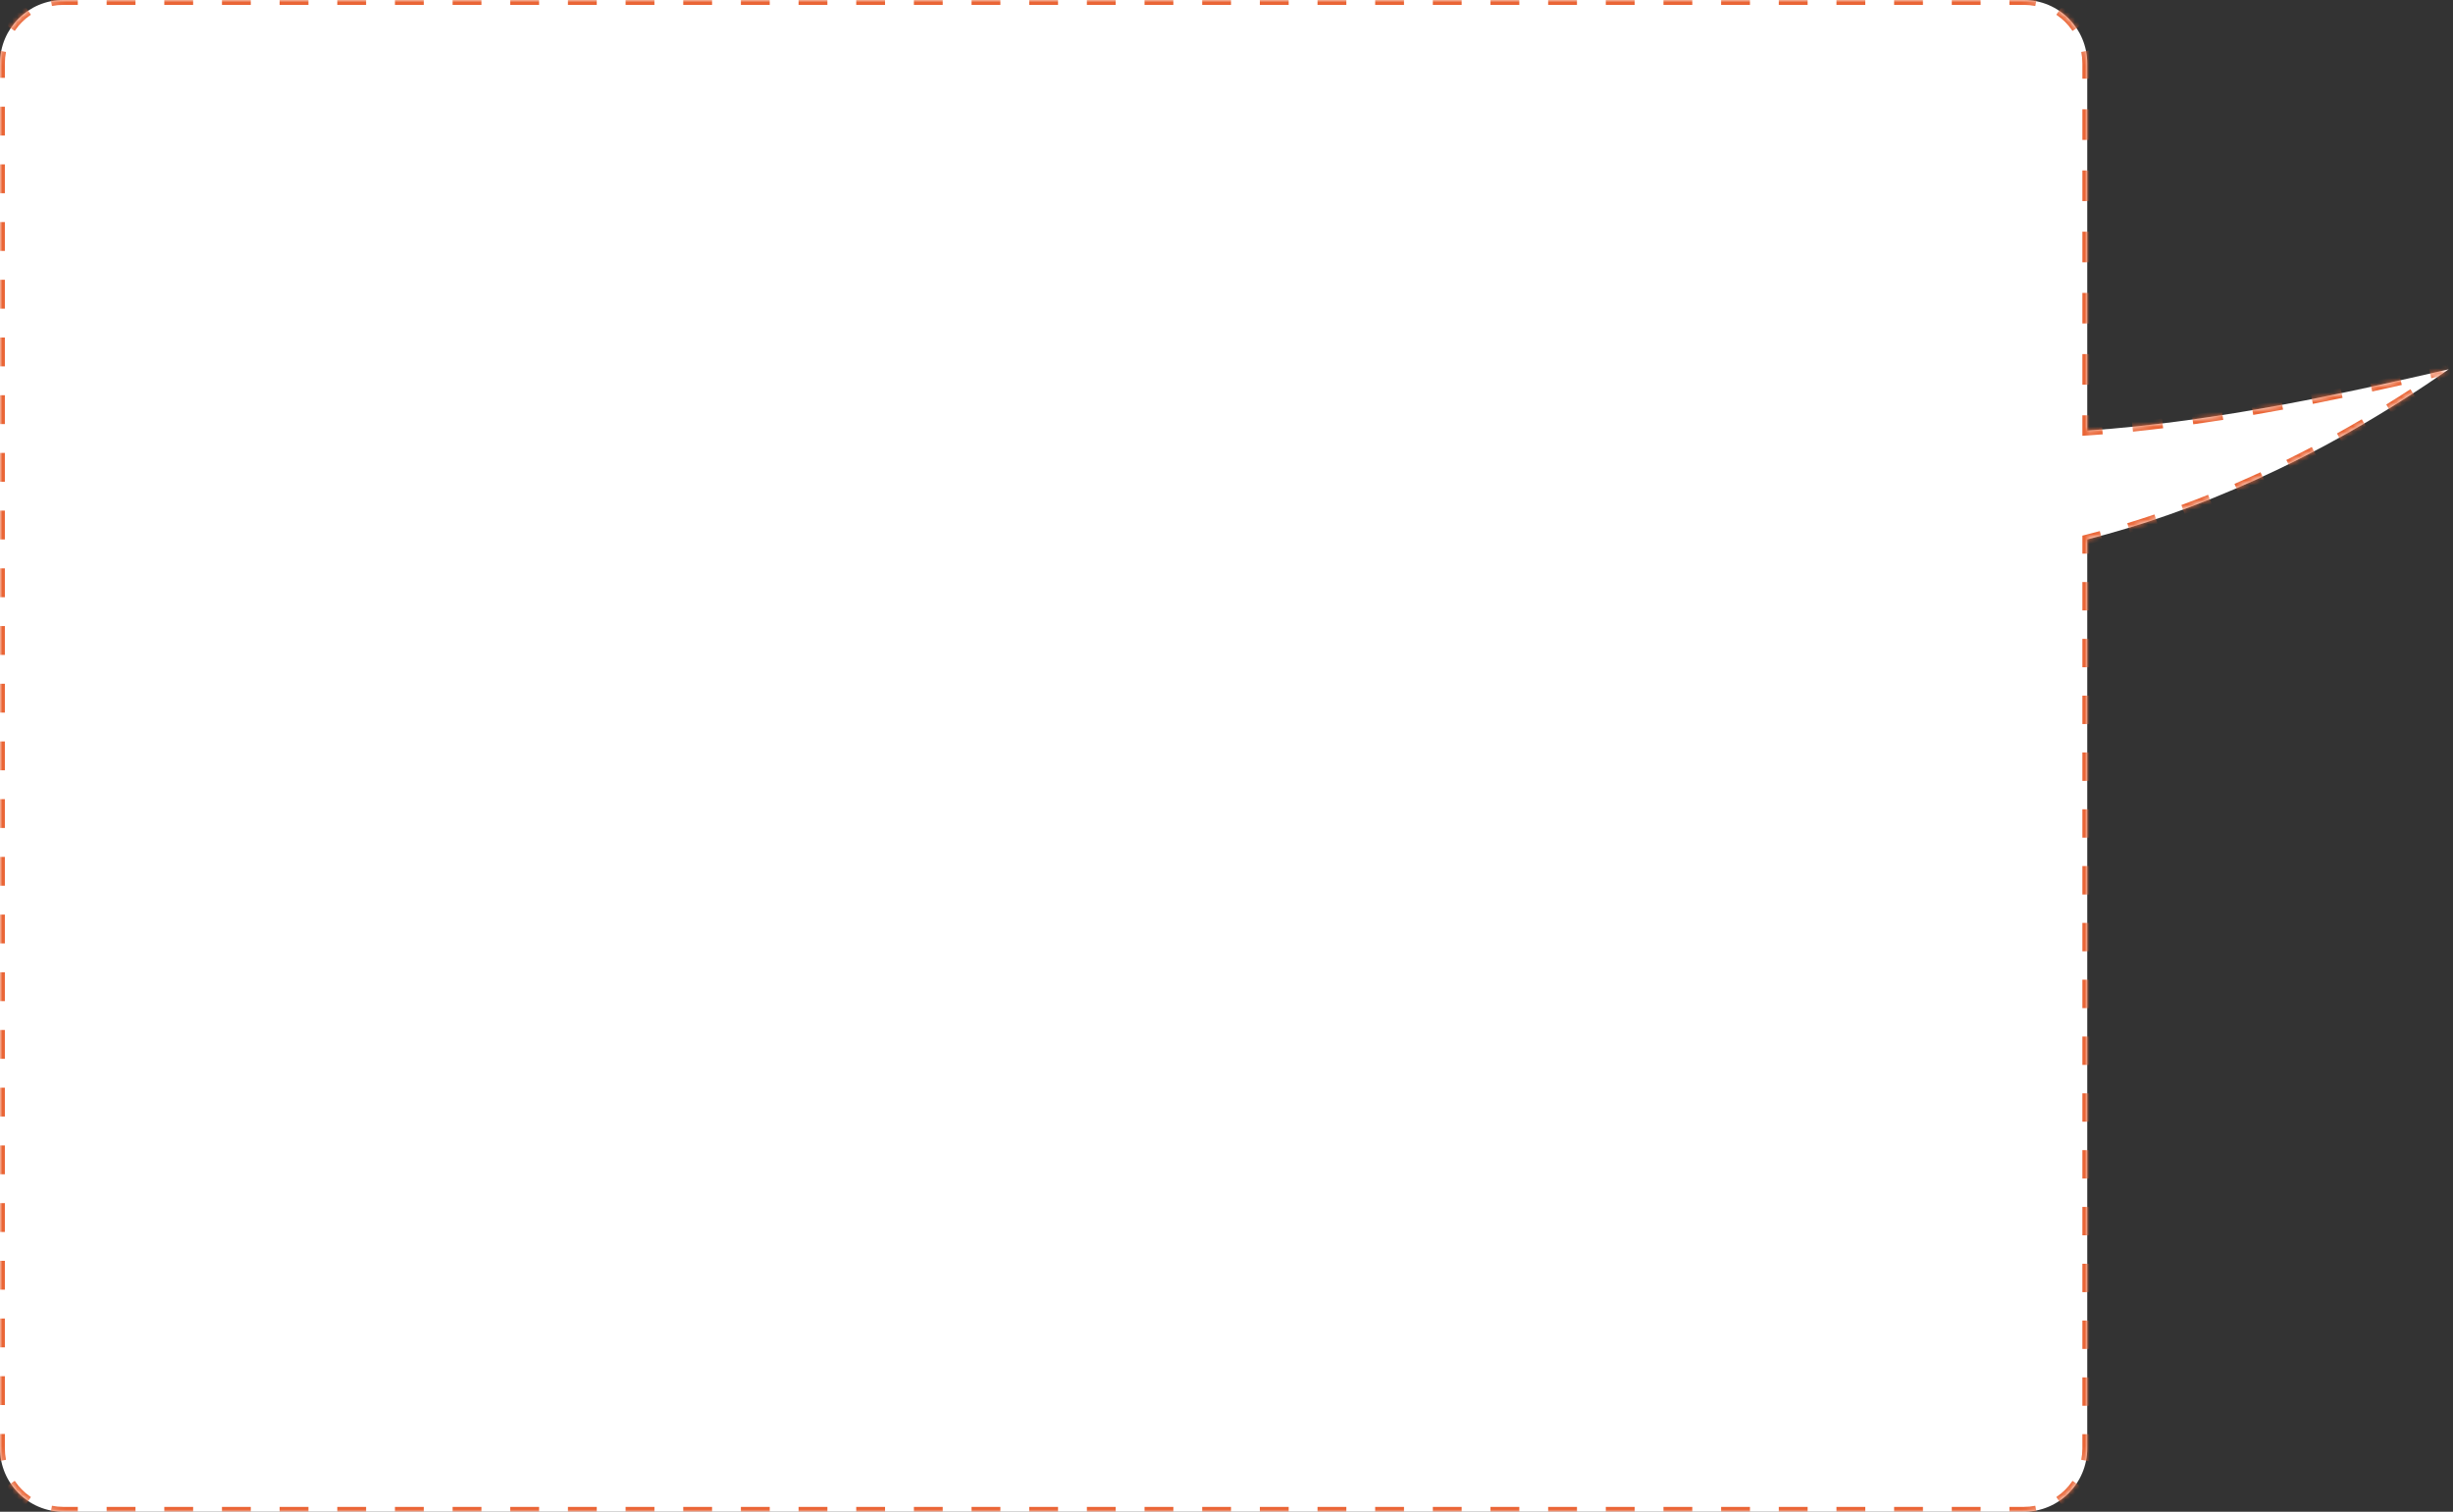<?xml version="1.0" encoding="UTF-8"?> <svg xmlns="http://www.w3.org/2000/svg" width="503" height="310" viewBox="0 0 503 310" fill="none"><rect x="0" y="0" width="503" height="310" fill="#333333" stroke="none"/> <mask id="path-1-inside-1" fill="white"> <path fill-rule="evenodd" clip-rule="evenodd" d="M13 0C5.82 0 0 5.82 0 13V297C0 304.18 5.82 310 13 310H415C422.18 310 428 304.18 428 297V110.616C449.19 105.22 474.921 94.722 502.132 75.72L501.353 75.898C482.659 80.187 455.226 86.48 428 88.293V13C428 5.82 422.18 0 415 0H13Z"></path> </mask> <path fill-rule="evenodd" clip-rule="evenodd" d="M13 0C5.82 0 0 5.82 0 13V297C0 304.18 5.82 310 13 310H415C422.18 310 428 304.18 428 297V110.616C449.19 105.22 474.921 94.722 502.132 75.72L501.353 75.898C482.659 80.187 455.226 86.48 428 88.293V13C428 5.82 422.18 0 415 0H13Z" fill="white"></path> <path d="M428 110.616L427.877 110.132L427.5 110.228V110.616H428ZM502.132 75.72L502.418 76.13L502.02 75.232L502.132 75.72ZM501.353 75.898L501.241 75.411L501.353 75.898ZM428 88.293H427.5V88.828L428.033 88.792L428 88.293ZM-0.5 13V15.958H0.5V13H-0.5ZM-0.5 21.875V27.792H0.5V21.875H-0.5ZM-0.5 33.708V39.625H0.5V33.708H-0.5ZM-0.5 45.542V51.458H0.5V45.542H-0.5ZM-0.5 57.375V63.292H0.5V57.375H-0.5ZM-0.5 69.208V75.125H0.5V69.208H-0.5ZM-0.5 81.042V86.958H0.5V81.042H-0.5ZM-0.5 92.875V98.792H0.5V92.875H-0.5ZM-0.5 104.708V110.625H0.5V104.708H-0.5ZM-0.5 116.542V122.458H0.5V116.542H-0.5ZM-0.5 128.375V134.292H0.5V128.375H-0.5ZM-0.5 140.208V146.125H0.5V140.208H-0.5ZM-0.5 152.042V157.958H0.5V152.042H-0.5ZM-0.5 163.875V169.792H0.5V163.875H-0.5ZM-0.5 175.708V181.625H0.5V175.708H-0.5ZM-0.5 187.542V193.458H0.5V187.542H-0.5ZM-0.5 199.375V205.292H0.5V199.375H-0.5ZM-0.5 211.208V217.125H0.5V211.208H-0.5ZM-0.5 223.042V228.958H0.5V223.042H-0.5ZM-0.5 234.875V240.792H0.5V234.875H-0.5ZM-0.5 246.708V252.625H0.5V246.708H-0.5ZM-0.5 258.542V264.458H0.5V258.542H-0.5ZM-0.5 270.375V276.292H0.5V270.375H-0.5ZM-0.5 282.208V288.125H0.5V282.208H-0.5ZM-0.5 294.042V297H0.5V294.042H-0.5ZM-0.5 297C-0.5 297.901 -0.412 298.782 -0.243 299.634L0.738 299.44C0.582 298.651 0.5 297.835 0.5 297H-0.5ZM1.774 304.501C2.76 305.973 4.027 307.24 5.499 308.226L6.055 307.395C4.692 306.482 3.518 305.308 2.605 303.945L1.774 304.501ZM10.366 310.243C11.218 310.412 12.099 310.5 13 310.5V309.5C12.165 309.5 11.349 309.418 10.56 309.262L10.366 310.243ZM13 310.5H15.956V309.5H13V310.5ZM21.868 310.5H27.779V309.5H21.868V310.5ZM33.691 310.5H39.603V309.5H33.691V310.5ZM45.515 310.5H51.426V309.5H45.515V310.5ZM57.338 310.5H63.25V309.5H57.338V310.5ZM69.162 310.5H75.073V309.5H69.162V310.5ZM80.985 310.5H86.897V309.5H80.985V310.5ZM92.809 310.5H98.721V309.5H92.809V310.5ZM104.632 310.5H110.544V309.5H104.632V310.5ZM116.456 310.5H122.368V309.5H116.456V310.5ZM128.279 310.5H134.191V309.5H128.279V310.5ZM140.103 310.5H146.015V309.5H140.103V310.5ZM151.926 310.5H157.838V309.5H151.926V310.5ZM163.75 310.5H169.662V309.5H163.75V310.5ZM175.574 310.5H181.485V309.5H175.574V310.5ZM187.397 310.5H193.309V309.5H187.397V310.5ZM199.221 310.5H205.132V309.5H199.221V310.5ZM211.044 310.5H216.956V309.5H211.044V310.5ZM222.868 310.5H228.779V309.5H222.868V310.5ZM234.691 310.5H240.603V309.5H234.691V310.5ZM246.515 310.5H252.426V309.5H246.515V310.5ZM258.338 310.5H264.25V309.5H258.338V310.5ZM270.162 310.5H276.073V309.5H270.162V310.5ZM281.985 310.5H287.897V309.5H281.985V310.5ZM293.809 310.5H299.721V309.5H293.809V310.5ZM305.632 310.5H311.544V309.5H305.632V310.5ZM317.456 310.5H323.368V309.5H317.456V310.5ZM329.279 310.5H335.191V309.5H329.279V310.5ZM341.103 310.5H347.015V309.5H341.103V310.5ZM352.926 310.5H358.838V309.5H352.926V310.5ZM364.75 310.5H370.662V309.5H364.75V310.5ZM376.574 310.5H382.485V309.5H376.574V310.5ZM388.397 310.5H394.309V309.5H388.397V310.5ZM400.221 310.5H406.132V309.5H400.221V310.5ZM412.044 310.5H415V309.5H412.044V310.5ZM415 310.5C415.901 310.5 416.782 310.412 417.634 310.243L417.44 309.262C416.651 309.418 415.835 309.5 415 309.5V310.5ZM422.501 308.226C423.973 307.24 425.24 305.973 426.226 304.501L425.395 303.945C424.482 305.308 423.308 306.482 421.945 307.395L422.501 308.226ZM428.243 299.634C428.412 298.782 428.5 297.901 428.5 297H427.5C427.5 297.835 427.418 298.651 427.262 299.44L428.243 299.634ZM428.5 297V294.088H427.5V297H428.5ZM428.5 288.263V282.439H427.5V288.263H428.5ZM428.5 276.614V270.79H427.5V276.614H428.5ZM428.5 264.965V259.141H427.5V264.965H428.5ZM428.5 253.316V247.492H427.5V253.316H428.5ZM428.5 241.667V235.843H427.5V241.667H428.5ZM428.5 230.018V224.194H427.5V230.018H428.5ZM428.5 218.369V212.545H427.5V218.369H428.5ZM428.5 206.72V200.896H427.5V206.72H428.5ZM428.5 195.071V189.247H427.5V195.071H428.5ZM428.5 183.422V177.598H427.5V183.422H428.5ZM428.5 171.773V165.949H427.5V171.773H428.5ZM428.5 160.124V154.3H427.5V160.124H428.5ZM428.5 148.475V142.651H427.5V148.475H428.5ZM428.5 136.826V131.002H427.5V136.826H428.5ZM428.5 125.177V119.353H427.5V125.177H428.5ZM428.5 113.528V110.616H427.5V113.528H428.5ZM428.123 111.101C429.064 110.861 430.014 110.611 430.972 110.352L430.71 109.386C429.757 109.645 428.812 109.893 427.877 110.132L428.123 111.101ZM436.643 108.721C438.488 108.16 440.361 107.562 442.26 106.924L441.942 105.976C440.052 106.611 438.188 107.206 436.352 107.764L436.643 108.721ZM447.823 104.968C449.638 104.301 451.475 103.598 453.331 102.857L452.961 101.928C451.113 102.665 449.285 103.365 447.478 104.029L447.823 104.968ZM458.779 100.599C460.558 99.834 462.353 99.035 464.164 98.2L463.745 97.291C461.942 98.123 460.155 98.919 458.384 99.68L458.779 100.599ZM469.487 95.662C471.227 94.805 472.98 93.915 474.745 92.99L474.281 92.105C472.524 93.025 470.778 93.911 469.045 94.764L469.487 95.662ZM479.935 90.192C481.633 89.25 483.339 88.276 485.055 87.27L484.549 86.408C482.84 87.41 481.14 88.379 479.45 89.317L479.935 90.192ZM490.105 84.229C491.758 83.208 493.418 82.156 495.084 81.073L494.539 80.234C492.879 81.313 491.226 82.361 489.58 83.379L490.105 84.229ZM499.992 77.804C500.799 77.254 501.608 76.695 502.418 76.13L501.845 75.31C501.038 75.874 500.232 76.43 499.428 76.978L499.992 77.804ZM502.02 75.232L501.825 75.277L502.049 76.252L502.243 76.207L502.02 75.232ZM501.436 75.366L501.241 75.411L501.465 76.386L501.659 76.341L501.436 75.366ZM501.241 75.411C500.258 75.636 499.251 75.868 498.222 76.103L498.445 77.078C499.475 76.842 500.482 76.611 501.465 76.386L501.241 75.411ZM492.169 77.477C490.211 77.916 488.19 78.365 486.113 78.817L486.325 79.794C488.405 79.342 490.428 78.893 492.388 78.453L492.169 77.477ZM480.048 80.11C478.062 80.525 476.034 80.938 473.971 81.346L474.165 82.327C476.232 81.918 478.263 81.504 480.252 81.089L480.048 80.11ZM467.879 82.515C465.871 82.888 463.836 83.253 461.778 83.606L461.948 84.592C464.01 84.237 466.049 83.872 468.061 83.498L467.879 82.515ZM455.659 84.613C453.632 84.93 451.587 85.235 449.53 85.523L449.668 86.513C451.731 86.224 453.781 85.919 455.814 85.601L455.659 84.613ZM443.384 86.327C441.338 86.576 439.284 86.805 437.226 87.014L437.327 88.009C439.392 87.8 441.453 87.569 443.504 87.32L443.384 86.327ZM431.056 87.57C430.026 87.651 428.996 87.726 427.967 87.794L428.033 88.792C429.067 88.723 430.101 88.648 431.134 88.567L431.056 87.57ZM428.5 88.293V85.156H427.5V88.293H428.5ZM428.5 78.882V72.607H427.5V78.882H428.5ZM428.5 66.333V60.058H427.5V66.333H428.5ZM428.5 53.784V47.509H427.5V53.784H428.5ZM428.5 41.235V34.961H427.5V41.235H428.5ZM428.5 28.686V22.412H427.5V28.686H428.5ZM428.5 16.137V13H427.5V16.137H428.5ZM428.5 13C428.5 12.099 428.412 11.218 428.243 10.366L427.262 10.56C427.418 11.349 427.5 12.165 427.5 13H428.5ZM426.226 5.499C425.24 4.027 423.973 2.76 422.501 1.774L421.945 2.605C423.308 3.518 424.482 4.692 425.395 6.055L426.226 5.499ZM417.634 -0.243C416.782 -0.412 415.901 -0.5 415 -0.5V0.5C415.835 0.5 416.651 0.582 417.44 0.738L417.634 -0.243ZM415 -0.5H412.044V0.5H415V-0.5ZM406.132 -0.5H400.221V0.5H406.132V-0.5ZM394.309 -0.5H388.397V0.5H394.309V-0.5ZM382.485 -0.5H376.574V0.5H382.485V-0.5ZM370.662 -0.5H364.75V0.5H370.662V-0.5ZM358.838 -0.5H352.926V0.5H358.838V-0.5ZM347.015 -0.5H341.103V0.5H347.015V-0.5ZM335.191 -0.5H329.279V0.5H335.191V-0.5ZM323.368 -0.5H317.456V0.5H323.368V-0.5ZM311.544 -0.5H305.632V0.5H311.544V-0.5ZM299.721 -0.5H293.809V0.5H299.721V-0.5ZM287.897 -0.5H281.985V0.5H287.897V-0.5ZM276.074 -0.5H270.162V0.5H276.074V-0.5ZM264.25 -0.5H258.338V0.5H264.25V-0.5ZM252.426 -0.5H246.515V0.5H252.426V-0.5ZM240.603 -0.5H234.691V0.5H240.603V-0.5ZM228.779 -0.5H222.868V0.5H228.779V-0.5ZM216.956 -0.5H211.044V0.5H216.956V-0.5ZM205.132 -0.5H199.221V0.5H205.132V-0.5ZM193.309 -0.5H187.397V0.5H193.309V-0.5ZM181.485 -0.5H175.574V0.5H181.485V-0.5ZM169.662 -0.5H163.75V0.5H169.662V-0.5ZM157.838 -0.5H151.927V0.5H157.838V-0.5ZM146.015 -0.5H140.103V0.5H146.015V-0.5ZM134.191 -0.5H128.279V0.5H134.191V-0.5ZM122.368 -0.5H116.456V0.5H122.368V-0.5ZM110.544 -0.5H104.632V0.5H110.544V-0.5ZM98.721 -0.5H92.809V0.5H98.721V-0.5ZM86.897 -0.5H80.985V0.5H86.897V-0.5ZM75.073 -0.5H69.162V0.5H75.073V-0.5ZM63.25 -0.5H57.338V0.5H63.25V-0.5ZM51.426 -0.5H45.515V0.5H51.426V-0.5ZM39.603 -0.5H33.691V0.5H39.603V-0.5ZM27.779 -0.5H21.868V0.5H27.779V-0.5ZM15.956 -0.5H13V0.5H15.956V-0.5ZM13 -0.5C12.099 -0.5 11.218 -0.412 10.366 -0.243L10.56 0.738C11.349 0.582 12.165 0.5 13 0.5V-0.5ZM5.499 1.774C4.027 2.76 2.76 4.027 1.774 5.499L2.605 6.055C3.518 4.692 4.692 3.518 6.055 2.605L5.499 1.774ZM-0.243 10.366C-0.412 11.218 -0.5 12.099 -0.5 13H0.5C0.5 12.165 0.582 11.349 0.738 10.56L-0.243 10.366ZM428 110.616L427.753 109.647L427 109.839V110.616H428ZM502.132 75.72L502.704 76.54L501.908 74.745L502.132 75.72ZM501.353 75.898L501.129 74.924L501.129 74.924L501.353 75.898ZM428 88.293H427V89.362L428.066 89.291L428 88.293ZM-1 13V15.958H1V13H-1ZM-1 21.875V27.792H1V21.875H-1ZM-1 33.708V39.625H1V33.708H-1ZM-1 45.542V51.458H1V45.542H-1ZM-1 57.375V63.292H1V57.375H-1ZM-1 69.208V75.125H1V69.208H-1ZM-1 81.042V86.958H1V81.042H-1ZM-1 92.875V98.792H1V92.875H-1ZM-1 104.708V110.625H1V104.708H-1ZM-1 116.542V122.458H1V116.542H-1ZM-1 128.375V134.292H1V128.375H-1ZM-1 140.208V146.125H1V140.208H-1ZM-1 152.042V157.958H1V152.042H-1ZM-1 163.875V169.792H1V163.875H-1ZM-1 175.708V181.625H1V175.708H-1ZM-1 187.542V193.458H1V187.542H-1ZM-1 199.375V205.292H1V199.375H-1ZM-1 211.208V217.125H1V211.208H-1ZM-1 223.042V228.958H1V223.042H-1ZM-1 234.875V240.792H1V234.875H-1ZM-1 246.708V252.625H1V246.708H-1ZM-1 258.542V264.458H1V258.542H-1ZM-1 270.375V276.292H1V270.375H-1ZM-1 282.208V288.125H1V282.208H-1ZM-1 294.042V297H1V294.042H-1ZM-1 297C-1 297.934 -0.908 298.847 -0.734 299.731L1.228 299.343C1.079 298.586 1 297.803 1 297H-1ZM1.359 304.779C2.381 306.306 3.694 307.619 5.221 308.641L6.333 306.979C5.024 306.103 3.897 304.976 3.021 303.667L1.359 304.779ZM10.269 310.734C11.153 310.908 12.066 311 13 311V309C12.197 309 11.414 308.921 10.657 308.772L10.269 310.734ZM13 311H15.956V309H13V311ZM21.868 311H27.779V309H21.868V311ZM33.691 311H39.603V309H33.691V311ZM45.515 311H51.426V309H45.515V311ZM57.338 311H63.25V309H57.338V311ZM69.162 311H75.073V309H69.162V311ZM80.985 311H86.897V309H80.985V311ZM92.809 311H98.721V309H92.809V311ZM104.632 311H110.544V309H104.632V311ZM116.456 311H122.368V309H116.456V311ZM128.279 311H134.191V309H128.279V311ZM140.103 311H146.015V309H140.103V311ZM151.926 311H157.838V309H151.926V311ZM163.75 311H169.662V309H163.75V311ZM175.574 311H181.485V309H175.574V311ZM187.397 311H193.309V309H187.397V311ZM199.221 311H205.132V309H199.221V311ZM211.044 311H216.956V309H211.044V311ZM222.868 311H228.779V309H222.868V311ZM234.691 311H240.603V309H234.691V311ZM246.515 311H252.426V309H246.515V311ZM258.338 311H264.25V309H258.338V311ZM270.162 311H276.073V309H270.162V311ZM281.985 311H287.897V309H281.985V311ZM293.809 311H299.721V309H293.809V311ZM305.632 311H311.544V309H305.632V311ZM317.456 311H323.368V309H317.456V311ZM329.279 311H335.191V309H329.279V311ZM341.103 311H347.015V309H341.103V311ZM352.926 311H358.838V309H352.926V311ZM364.75 311H370.662V309H364.75V311ZM376.574 311H382.485V309H376.574V311ZM388.397 311H394.309V309H388.397V311ZM400.221 311H406.132V309H400.221V311ZM412.044 311H415V309H412.044V311ZM415 311C415.934 311 416.847 310.908 417.731 310.734L417.343 308.772C416.586 308.921 415.803 309 415 309V311ZM422.779 308.641C424.306 307.619 425.619 306.306 426.641 304.779L424.979 303.667C424.103 304.976 422.976 306.103 421.667 306.979L422.779 308.641ZM428.734 299.731C428.908 298.847 429 297.934 429 297H427C427 297.803 426.921 298.586 426.772 299.343L428.734 299.731ZM429 297V294.088H427V297H429ZM429 288.263V282.439H427V288.263H429ZM429 276.614V270.79H427V276.614H429ZM429 264.965V259.141H427V264.965H429ZM429 253.316V247.492H427V253.316H429ZM429 241.667V235.843H427V241.667H429ZM429 230.018V224.194H427V230.018H429ZM429 218.369V212.545H427V218.369H429ZM429 206.72V200.896H427V206.72H429ZM429 195.071V189.247H427V195.071H429ZM429 183.422V177.598H427V183.422H429ZM429 171.773V165.949H427V171.773H429ZM429 160.124V154.3H427V160.124H429ZM429 148.475V142.651H427V148.475H429ZM429 136.826V131.002H427V136.826H429ZM429 125.177V119.353H427V125.177H429ZM429 113.528V110.616H427V113.528H429ZM428.247 111.585C429.19 111.345 430.142 111.095 431.103 110.834L430.58 108.904C429.629 109.162 428.686 109.409 427.753 109.647L428.247 111.585ZM436.788 109.199C438.638 108.637 440.516 108.037 442.42 107.398L441.783 105.502C439.897 106.135 438.038 106.729 436.207 107.286L436.788 109.199ZM447.996 105.437C449.815 104.768 451.656 104.064 453.516 103.321L452.775 101.464C450.932 102.199 449.108 102.897 447.306 103.56L447.996 105.437ZM458.977 101.058C460.759 100.292 462.558 99.49 464.373 98.653L463.535 96.837C461.736 97.667 459.953 98.461 458.186 99.221L458.977 101.058ZM469.708 96.11C471.452 95.251 473.209 94.359 474.977 93.433L474.05 91.662C472.296 92.58 470.553 93.464 468.824 94.316L469.708 96.11ZM480.178 90.629C481.879 89.685 483.589 88.71 485.308 87.702L484.296 85.976C482.591 86.977 480.894 87.944 479.208 88.88L480.178 90.629ZM490.368 84.655C492.024 83.631 493.687 82.577 495.357 81.492L494.267 79.815C492.61 80.892 490.96 81.938 489.317 82.953L490.368 84.655ZM500.273 78.218C501.082 77.666 501.893 77.106 502.704 76.54L501.559 74.9C500.754 75.463 499.949 76.018 499.146 76.565L500.273 78.218ZM501.908 74.745L501.713 74.79L502.161 76.739L502.355 76.694L501.908 74.745ZM501.324 74.879L501.129 74.924L501.576 76.873L501.771 76.828L501.324 74.879ZM501.129 74.924C500.146 75.149 499.14 75.38 498.11 75.616L498.556 77.565C499.586 77.33 500.594 77.099 501.576 76.873L501.129 74.924ZM492.059 76.989C490.102 77.428 488.082 77.877 486.006 78.328L486.432 80.283C488.513 79.83 490.537 79.381 492.498 78.94L492.059 76.989ZM479.946 79.621C477.961 80.035 475.935 80.448 473.874 80.856L474.262 82.818C476.331 82.408 478.363 81.994 480.354 81.579L479.946 79.621ZM467.788 82.023C465.782 82.396 463.749 82.76 461.693 83.114L462.032 85.085C464.097 84.73 466.139 84.364 468.153 83.99L467.788 82.023ZM455.582 84.119C453.557 84.436 451.515 84.74 449.46 85.028L449.738 87.008C451.803 86.719 453.856 86.413 455.891 86.094L455.582 84.119ZM443.324 85.831C441.281 86.079 439.231 86.308 437.176 86.516L437.377 88.506C439.446 88.297 441.51 88.066 443.565 87.816L443.324 85.831ZM431.016 87.071C429.989 87.152 428.961 87.227 427.934 87.295L428.066 89.291C429.102 89.222 430.138 89.147 431.173 89.065L431.016 87.071ZM429 88.293V85.156H427V88.293H429ZM429 78.882V72.607H427V78.882H429ZM429 66.333V60.058H427V66.333H429ZM429 53.784V47.509H427V53.784H429ZM429 41.235V34.961H427V41.235H429ZM429 28.686V22.412H427V28.686H429ZM429 16.137V13H427V16.137H429ZM429 13C429 12.066 428.908 11.153 428.734 10.269L426.772 10.657C426.921 11.414 427 12.197 427 13H429ZM426.641 5.221C425.62 3.694 424.306 2.381 422.779 1.359L421.667 3.021C422.976 3.897 424.103 5.024 424.979 6.333L426.641 5.221ZM417.731 -0.734C416.847 -0.908 415.934 -1 415 -1V1C415.803 1 416.586 1.079 417.343 1.228L417.731 -0.734ZM415 -1H412.044V1H415V-1ZM406.132 -1H400.221V1H406.132V-1ZM394.309 -1H388.397V1H394.309V-1ZM382.485 -1H376.574V1H382.485V-1ZM370.662 -1H364.75V1H370.662V-1ZM358.838 -1H352.926V1H358.838V-1ZM347.015 -1H341.103V1H347.015V-1ZM335.191 -1H329.279V1H335.191V-1ZM323.368 -1H317.456V1H323.368V-1ZM311.544 -1H305.632V1H311.544V-1ZM299.721 -1H293.809V1H299.721V-1ZM287.897 -1H281.985V1H287.897V-1ZM276.074 -1H270.162V1H276.074V-1ZM264.25 -1H258.338V1H264.25V-1ZM252.426 -1H246.515V1H252.426V-1ZM240.603 -1H234.691V1H240.603V-1ZM228.779 -1H222.868V1H228.779V-1ZM216.956 -1H211.044V1H216.956V-1ZM205.132 -1H199.221V1H205.132V-1ZM193.309 -1H187.397V1H193.309V-1ZM181.485 -1H175.574V1H181.485V-1ZM169.662 -1H163.75V1H169.662V-1ZM157.838 -1H151.927V1H157.838V-1ZM146.015 -1H140.103V1H146.015V-1ZM134.191 -1H128.279V1H134.191V-1ZM122.368 -1H116.456V1H122.368V-1ZM110.544 -1H104.632V1H110.544V-1ZM98.721 -1H92.809V1H98.721V-1ZM86.897 -1H80.985V1H86.897V-1ZM75.073 -1H69.162V1H75.073V-1ZM63.25 -1H57.338V1H63.25V-1ZM51.426 -1H45.515V1H51.426V-1ZM39.603 -1H33.691V1H39.603V-1ZM27.779 -1H21.868V1H27.779V-1ZM15.956 -1H13V1H15.956V-1ZM13 -1C12.066 -1 11.153 -0.908 10.269 -0.734L10.657 1.228C11.414 1.079 12.197 1 13 1V-1ZM5.221 1.359C3.694 2.381 2.381 3.694 1.359 5.221L3.021 6.333C3.897 5.024 5.024 3.897 6.333 3.021L5.221 1.359ZM-0.734 10.269C-0.908 11.153 -1 12.066 -1 13H1C1 12.197 1.079 11.414 1.228 10.657L-0.734 10.269Z" fill="#EA6536" mask="url(#path-1-inside-1)"></path> </svg> 